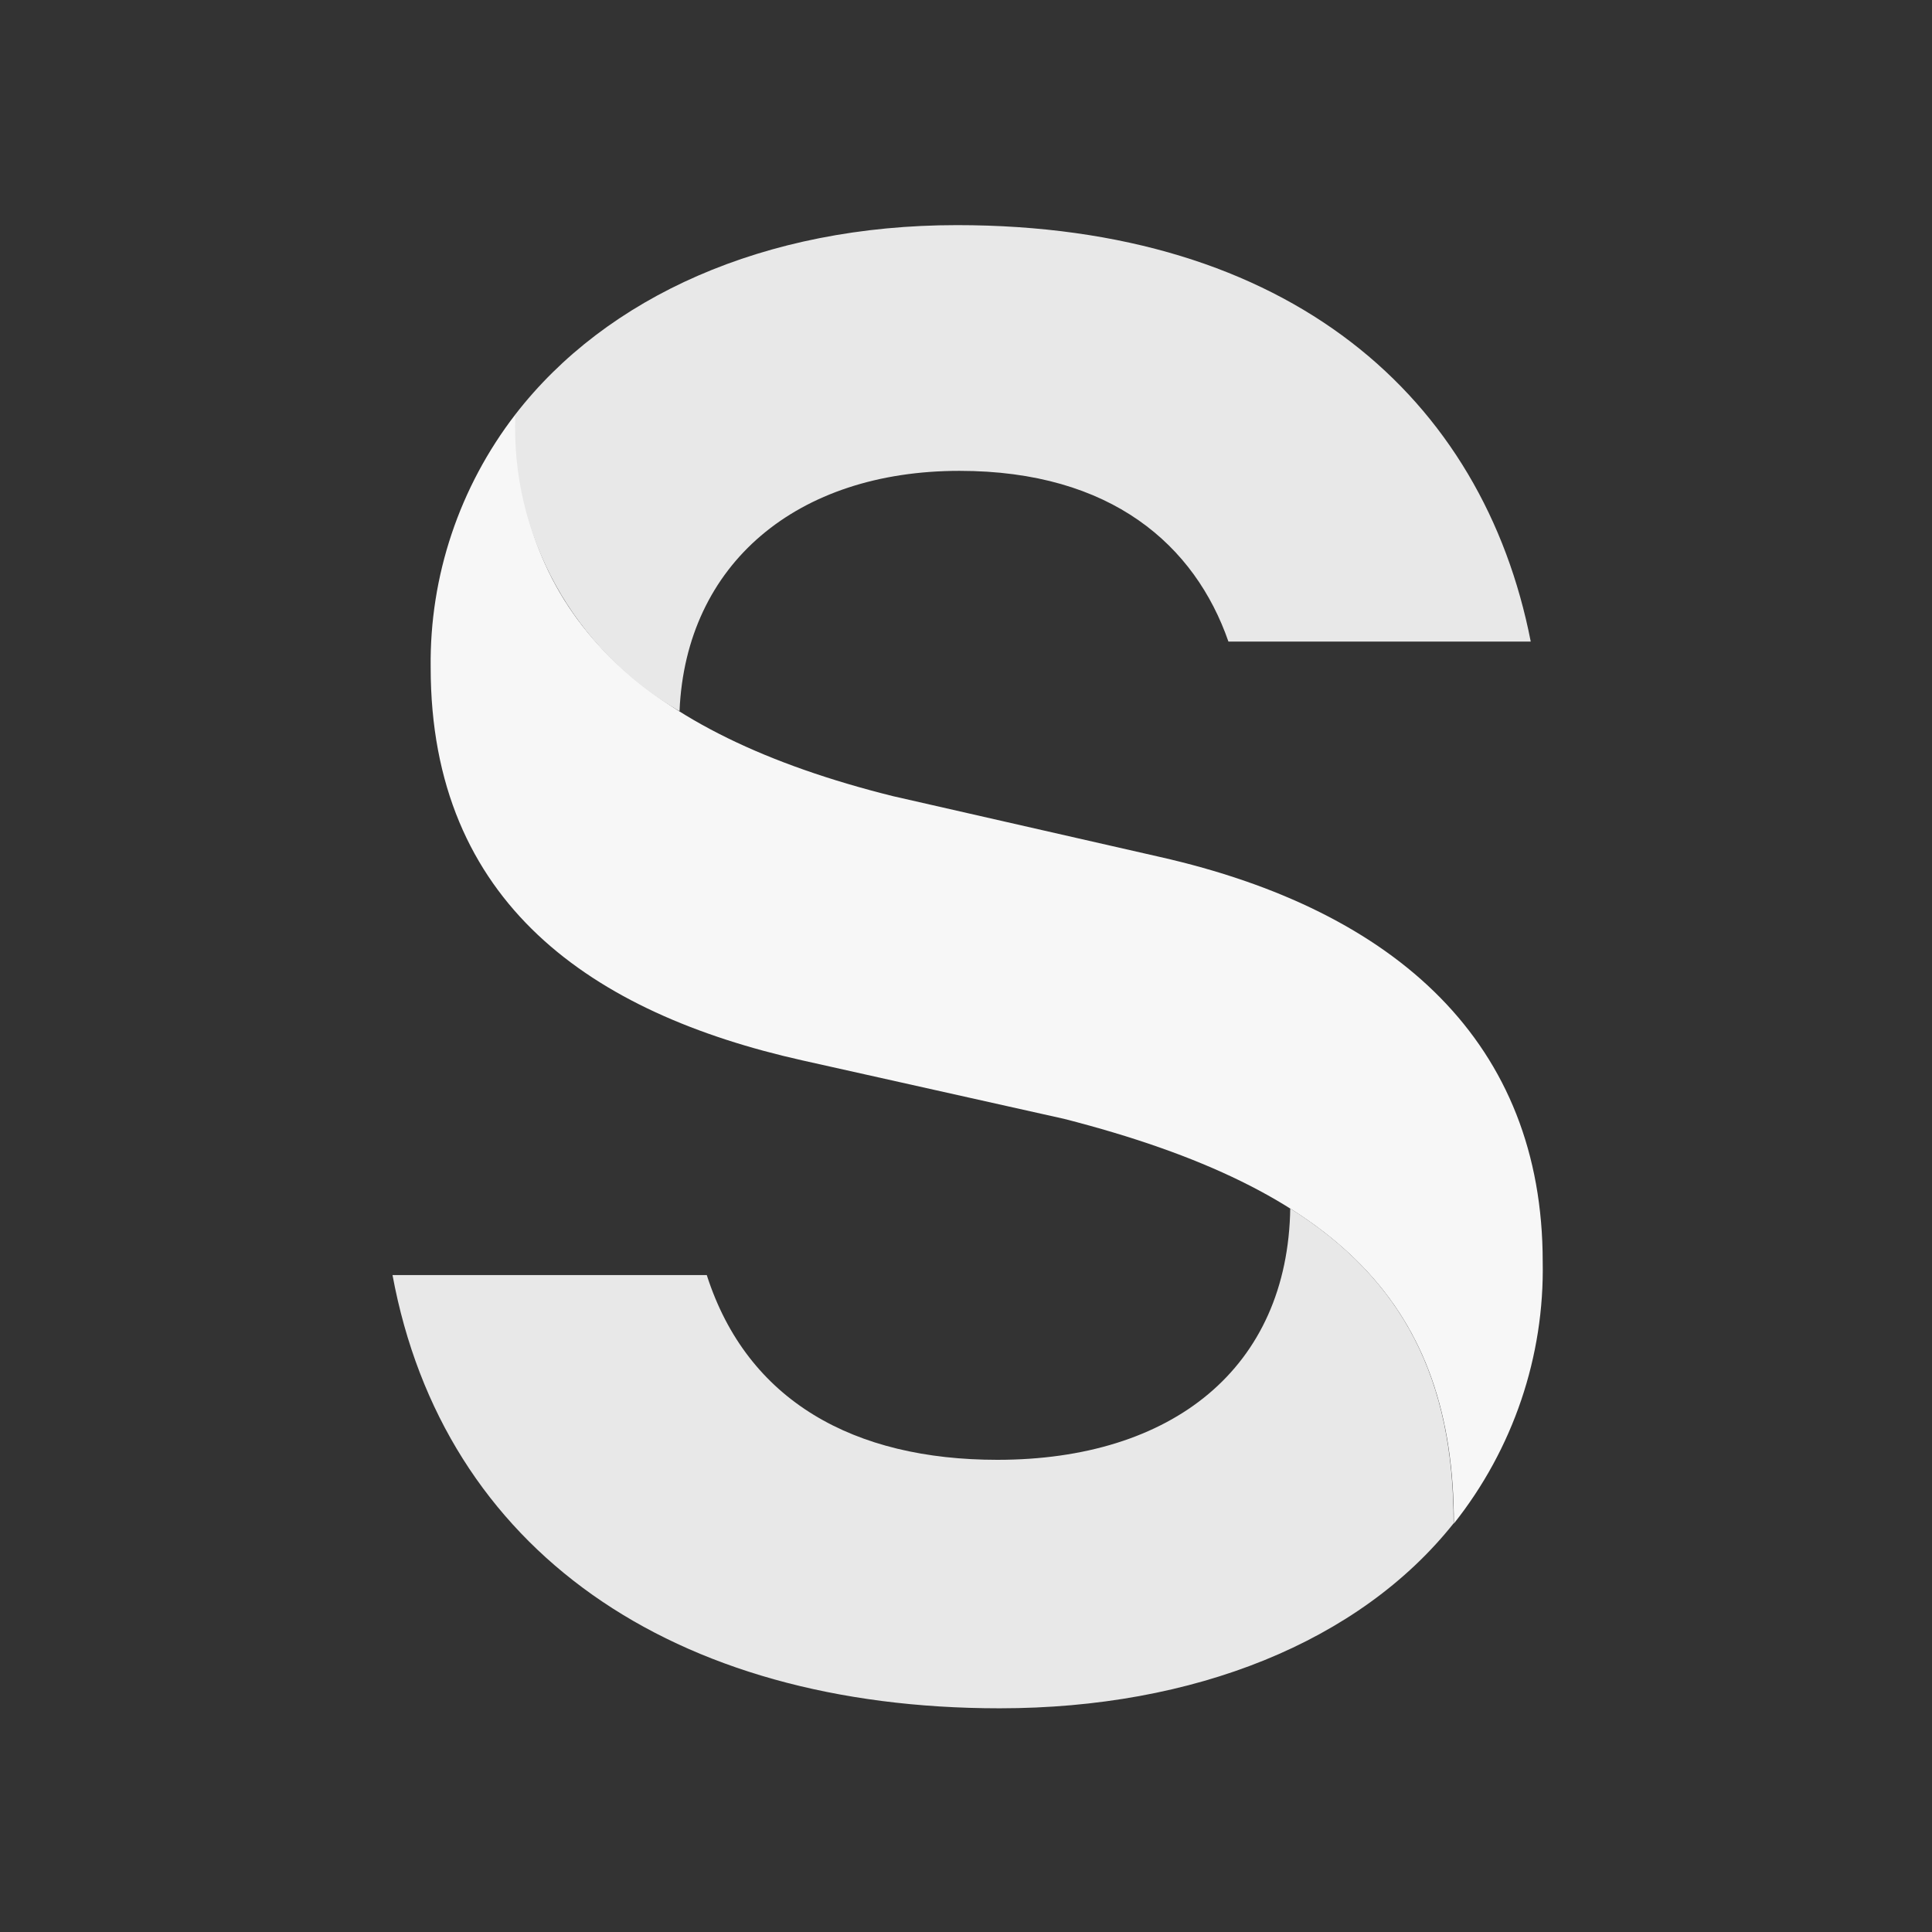 <svg width="80" height="80" viewBox="0 0 80 80" fill="none" xmlns="http://www.w3.org/2000/svg">
<rect x="0" y="0" width="80" height="80" fill="#333333" stroke="none"/>
<path d="M21.342 17.158C21.342 25.439 26.547 30.367 36.968 32.965L48.011 35.48C57.874 37.706 63.88 43.234 63.88 52.24C63.956 56.163 62.658 59.993 60.202 63.088C60.202 54.103 55.471 49.248 44.06 46.329L33.217 43.907C24.535 41.961 17.833 37.416 17.833 27.634C17.787 23.856 19.022 20.171 21.342 17.158Z" fill="#F7F7F7"/>
<path d="M53.417 50.034C58.127 52.995 60.192 57.136 60.192 63.077C56.293 67.984 49.444 70.737 41.394 70.737C27.843 70.737 18.36 64.185 16.253 52.798H29.266C30.941 58.026 35.377 60.448 41.299 60.448C48.528 60.448 53.332 56.659 53.427 50.014" fill="#E8E8E8"/>
<path d="M28.107 29.435C25.956 28.179 24.191 26.375 23 24.213C21.809 22.052 21.236 19.614 21.342 17.158C25.104 12.293 31.647 9.322 39.624 9.322C53.427 9.322 61.414 16.485 63.385 26.567H50.867C49.486 22.592 46.03 19.497 39.729 19.497C32.996 19.497 28.402 23.348 28.138 29.435" fill="#E8E8E8"/>
</svg>
